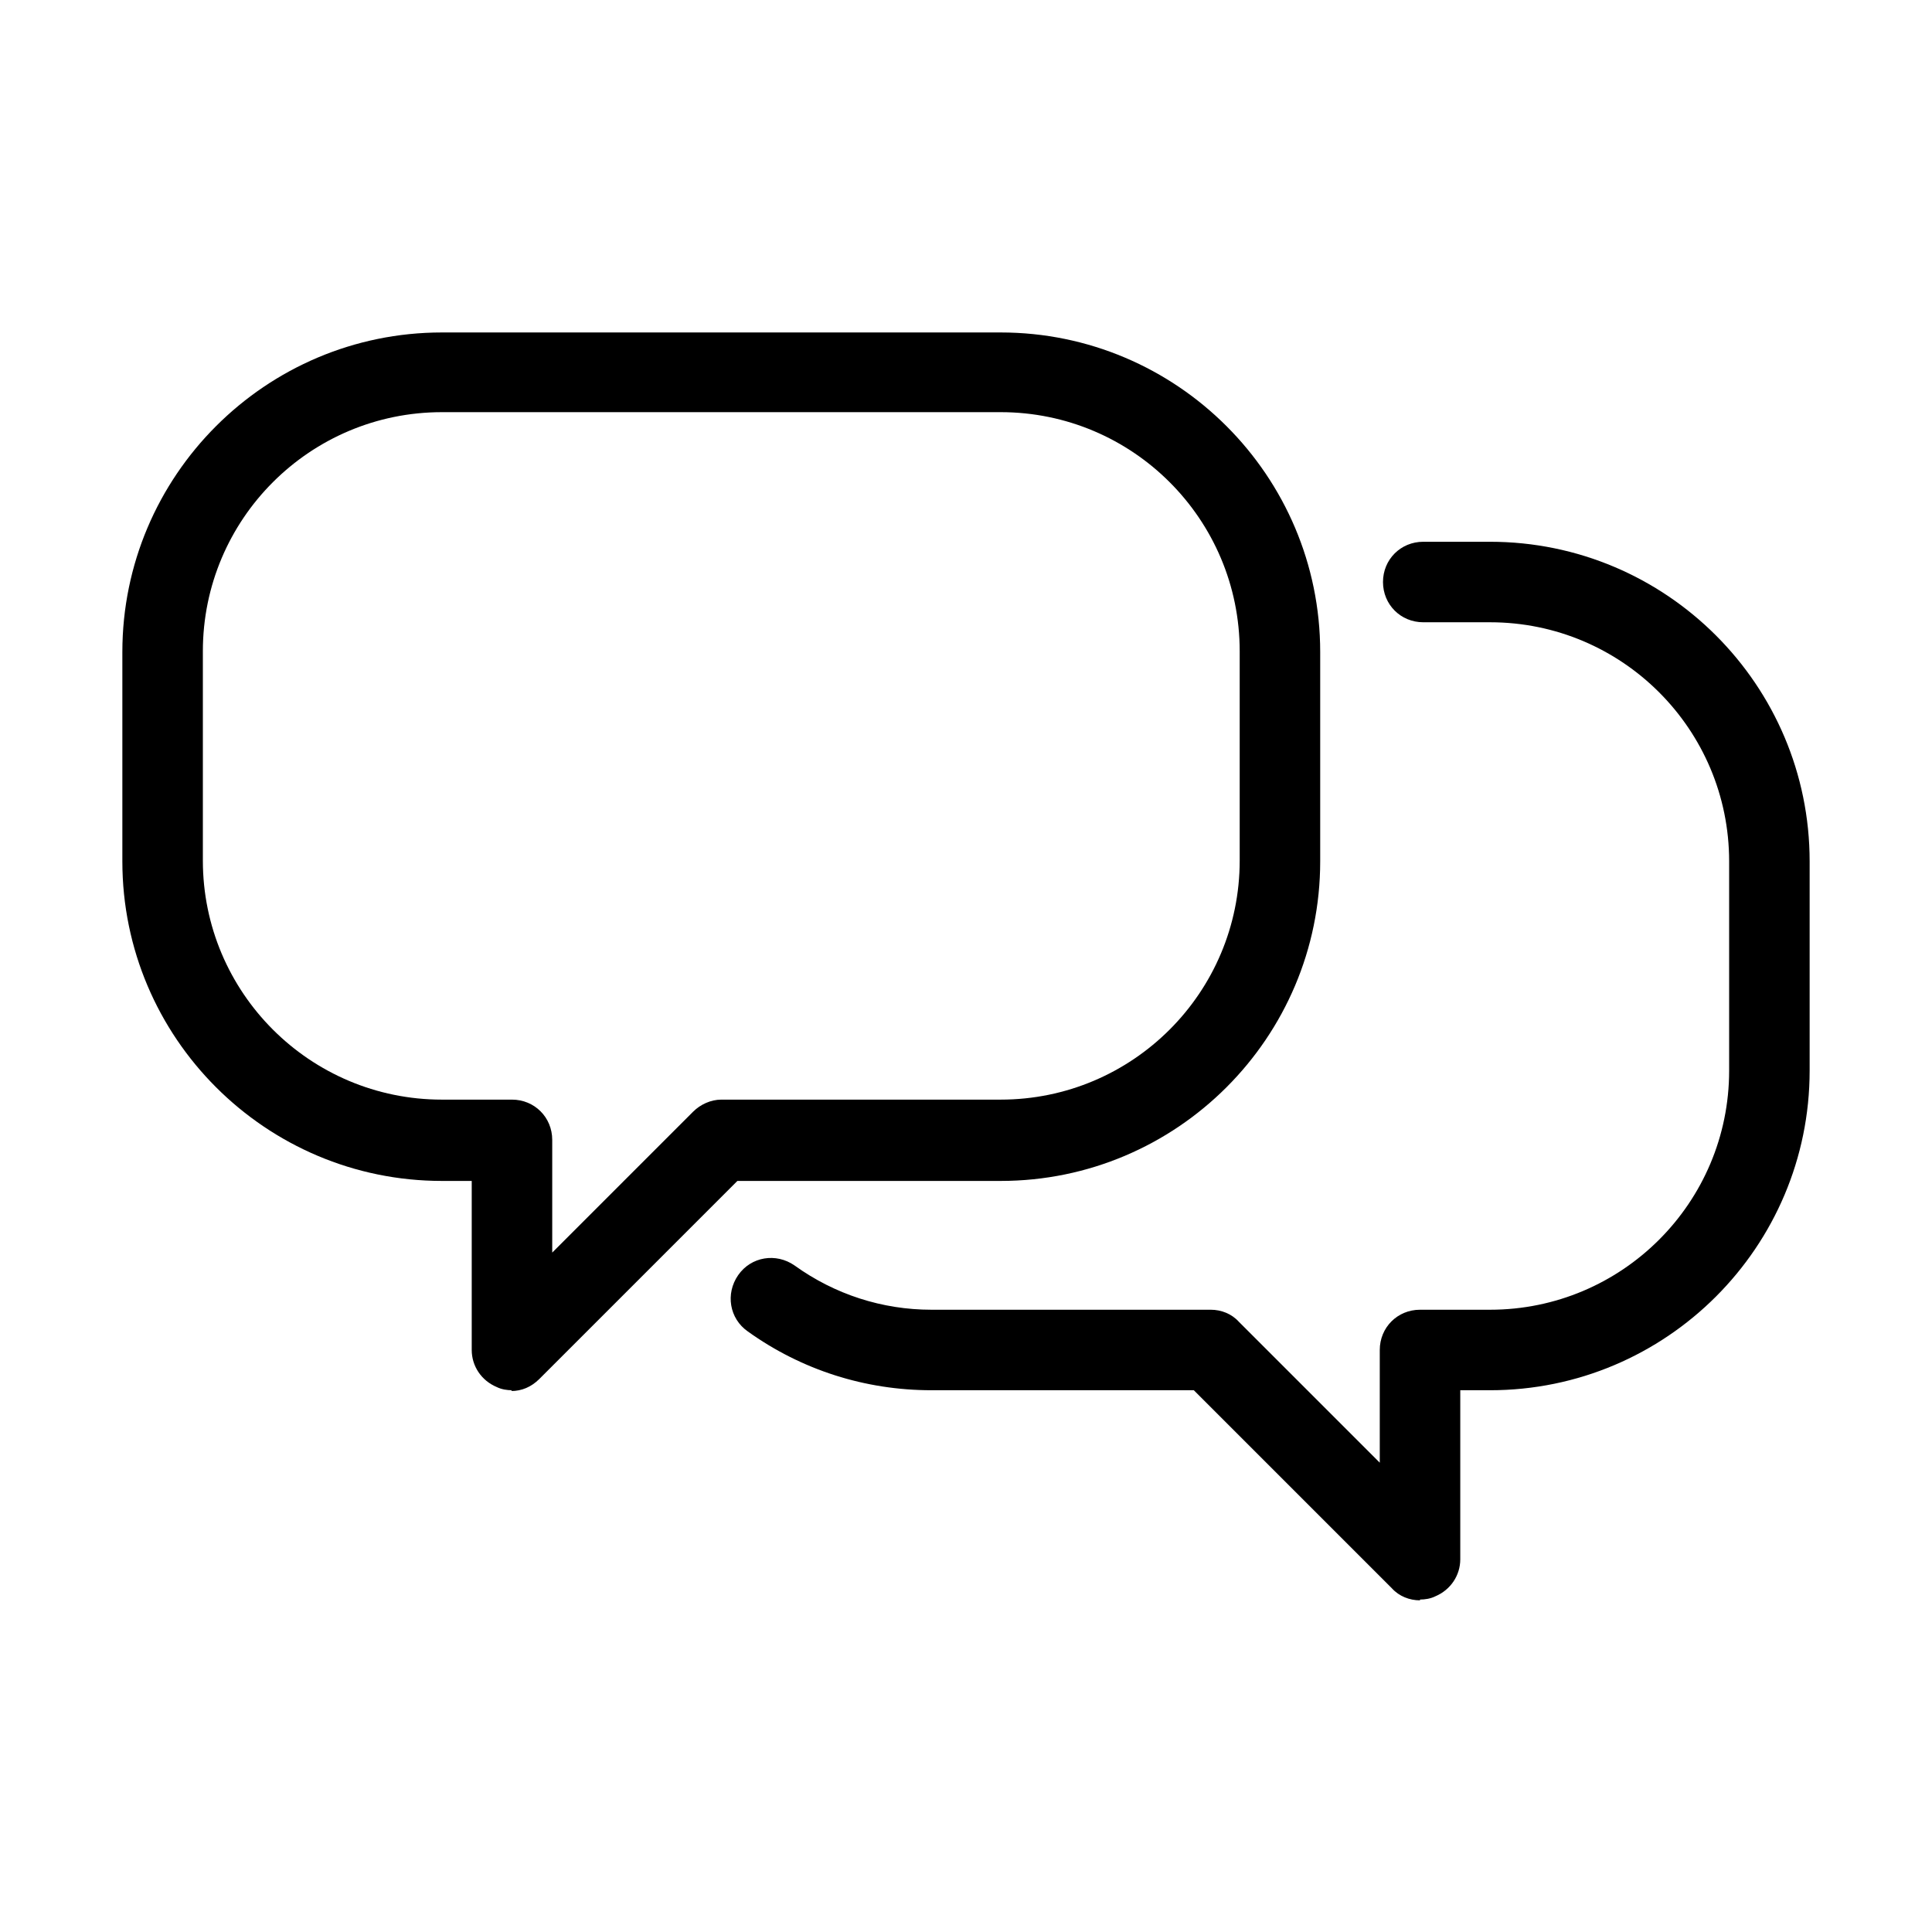 <?xml version="1.0" encoding="UTF-8"?>
<svg id="uuid-0cc0b9cb-b3a2-4283-aa59-8a522848598f" data-name="Icons" xmlns="http://www.w3.org/2000/svg" viewBox="0 0 24 24">
  <path d="m6.36,17.27c-.06,0-.13-.01-.19-.04-.19-.08-.31-.26-.31-.46v-2.1h-.37c-2.19,0-3.97-1.78-3.97-3.97v-2.6c0-2.19,1.78-3.97,3.97-3.97h6.94c2.19,0,3.97,1.78,3.97,3.97v2.6c0,2.19-1.78,3.97-3.97,3.97h-3.27l-2.46,2.46c-.1.1-.22.15-.35.15Zm-.87-12.15c-1.64,0-2.97,1.33-2.97,2.97v2.6c0,1.64,1.33,2.97,2.97,2.97h.87c.28,0,.5.22.5.5v1.4l1.75-1.75c.09-.09.22-.15.35-.15h3.47c1.64,0,2.97-1.33,2.97-2.97v-2.6c0-1.64-1.33-2.97-2.97-2.97h-6.94Z"/>
  <path d="m17.64,19.88c-.13,0-.26-.05-.35-.15l-2.46-2.46h-3.26c-.82,0-1.61-.25-2.28-.73-.23-.16-.28-.47-.12-.7.16-.23.47-.28.7-.12.5.36,1.09.55,1.7.55h3.47c.13,0,.26.05.35.15l1.75,1.75v-1.4c0-.28.22-.5.5-.5h.87c1.64,0,2.97-1.33,2.97-2.97v-2.6c0-1.64-1.33-2.97-2.97-2.97h-.83c-.28,0-.5-.22-.5-.5s.22-.5.5-.5h.83c2.19,0,3.97,1.78,3.97,3.97v2.6c0,2.19-1.78,3.97-3.97,3.97h-.37v2.1c0,.2-.12.38-.31.46-.06.03-.13.04-.19.04Z"/>
</svg>